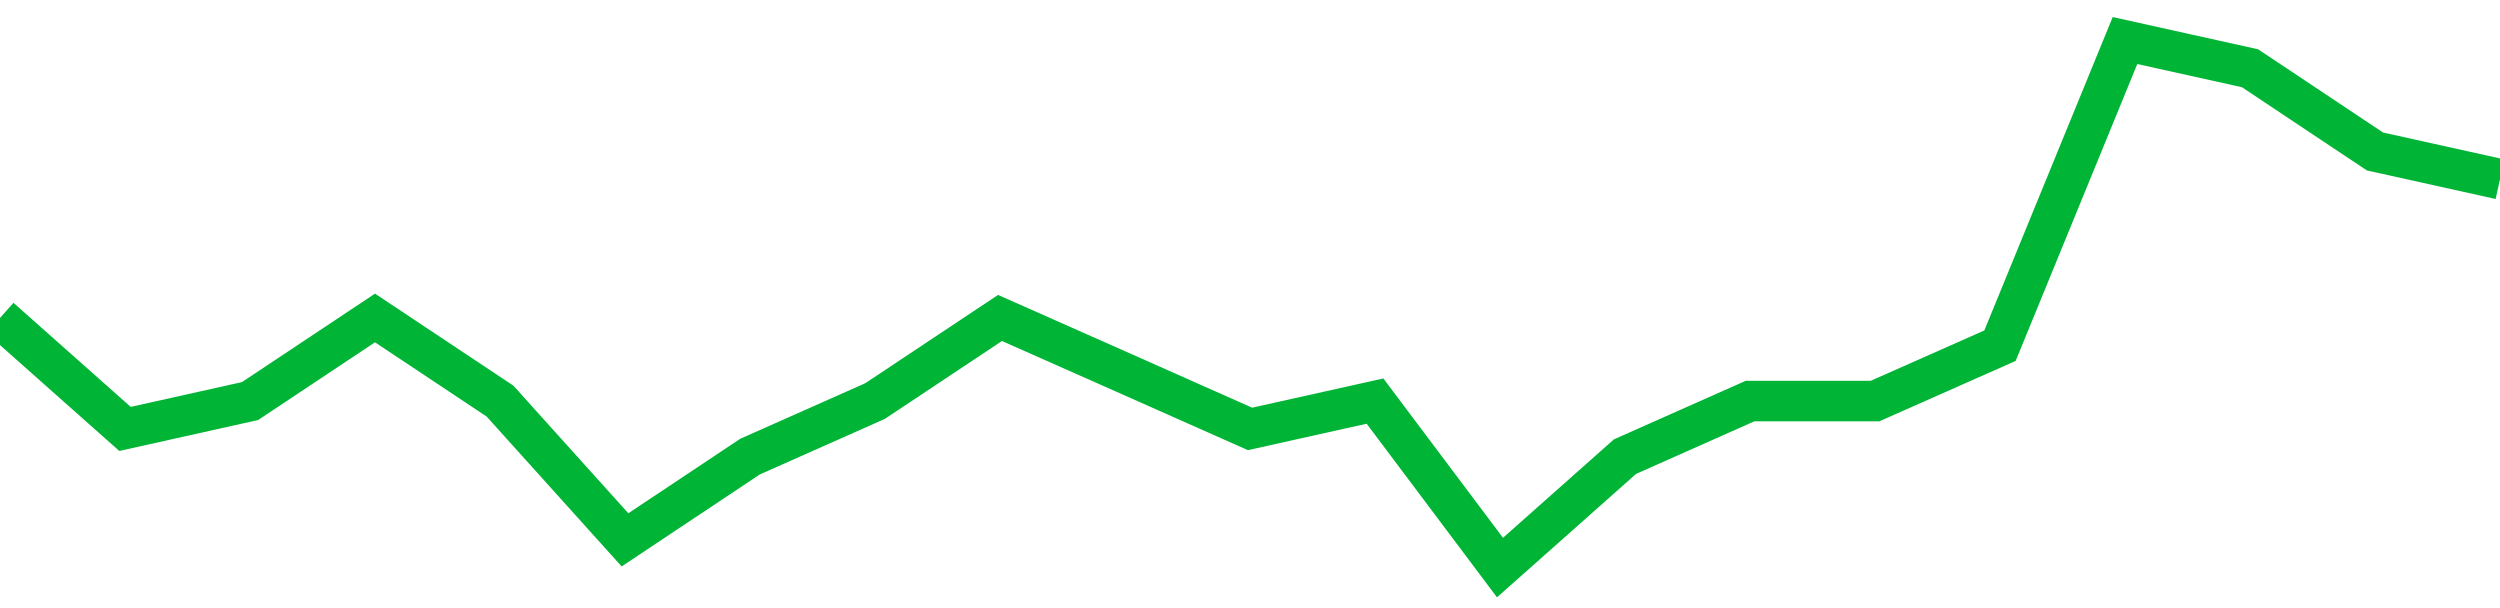 <!-- Generated with https://github.com/jxxe/sparkline/ --><svg viewBox="0 0 185 45" class="sparkline" xmlns="http://www.w3.org/2000/svg"><path class="sparkline--fill" d="M 0 23.53 L 0 23.53 L 9.25 31.74 L 18.5 29.68 L 27.75 23.53 L 37 29.68 L 46.25 39.95 L 55.5 33.79 L 64.75 29.68 L 74 23.53 L 83.25 27.63 L 92.5 31.74 L 101.75 29.68 L 111 42 L 120.25 33.79 L 129.5 29.68 L 138.75 29.68 L 148 25.58 L 157.25 3 L 166.5 5.05 L 175.75 11.21 L 185 13.26 V 45 L 0 45 Z" stroke="none" fill="none" ></path><path class="sparkline--line" d="M 0 23.53 L 0 23.53 L 9.25 31.74 L 18.5 29.68 L 27.75 23.53 L 37 29.68 L 46.25 39.95 L 55.5 33.79 L 64.75 29.68 L 74 23.53 L 83.25 27.63 L 92.5 31.74 L 101.75 29.68 L 111 42 L 120.25 33.79 L 129.5 29.68 L 138.75 29.68 L 148 25.58 L 157.25 3 L 166.5 5.05 L 175.75 11.21 L 185 13.26" fill="none" stroke-width="3" stroke="#00B436" ></path></svg>